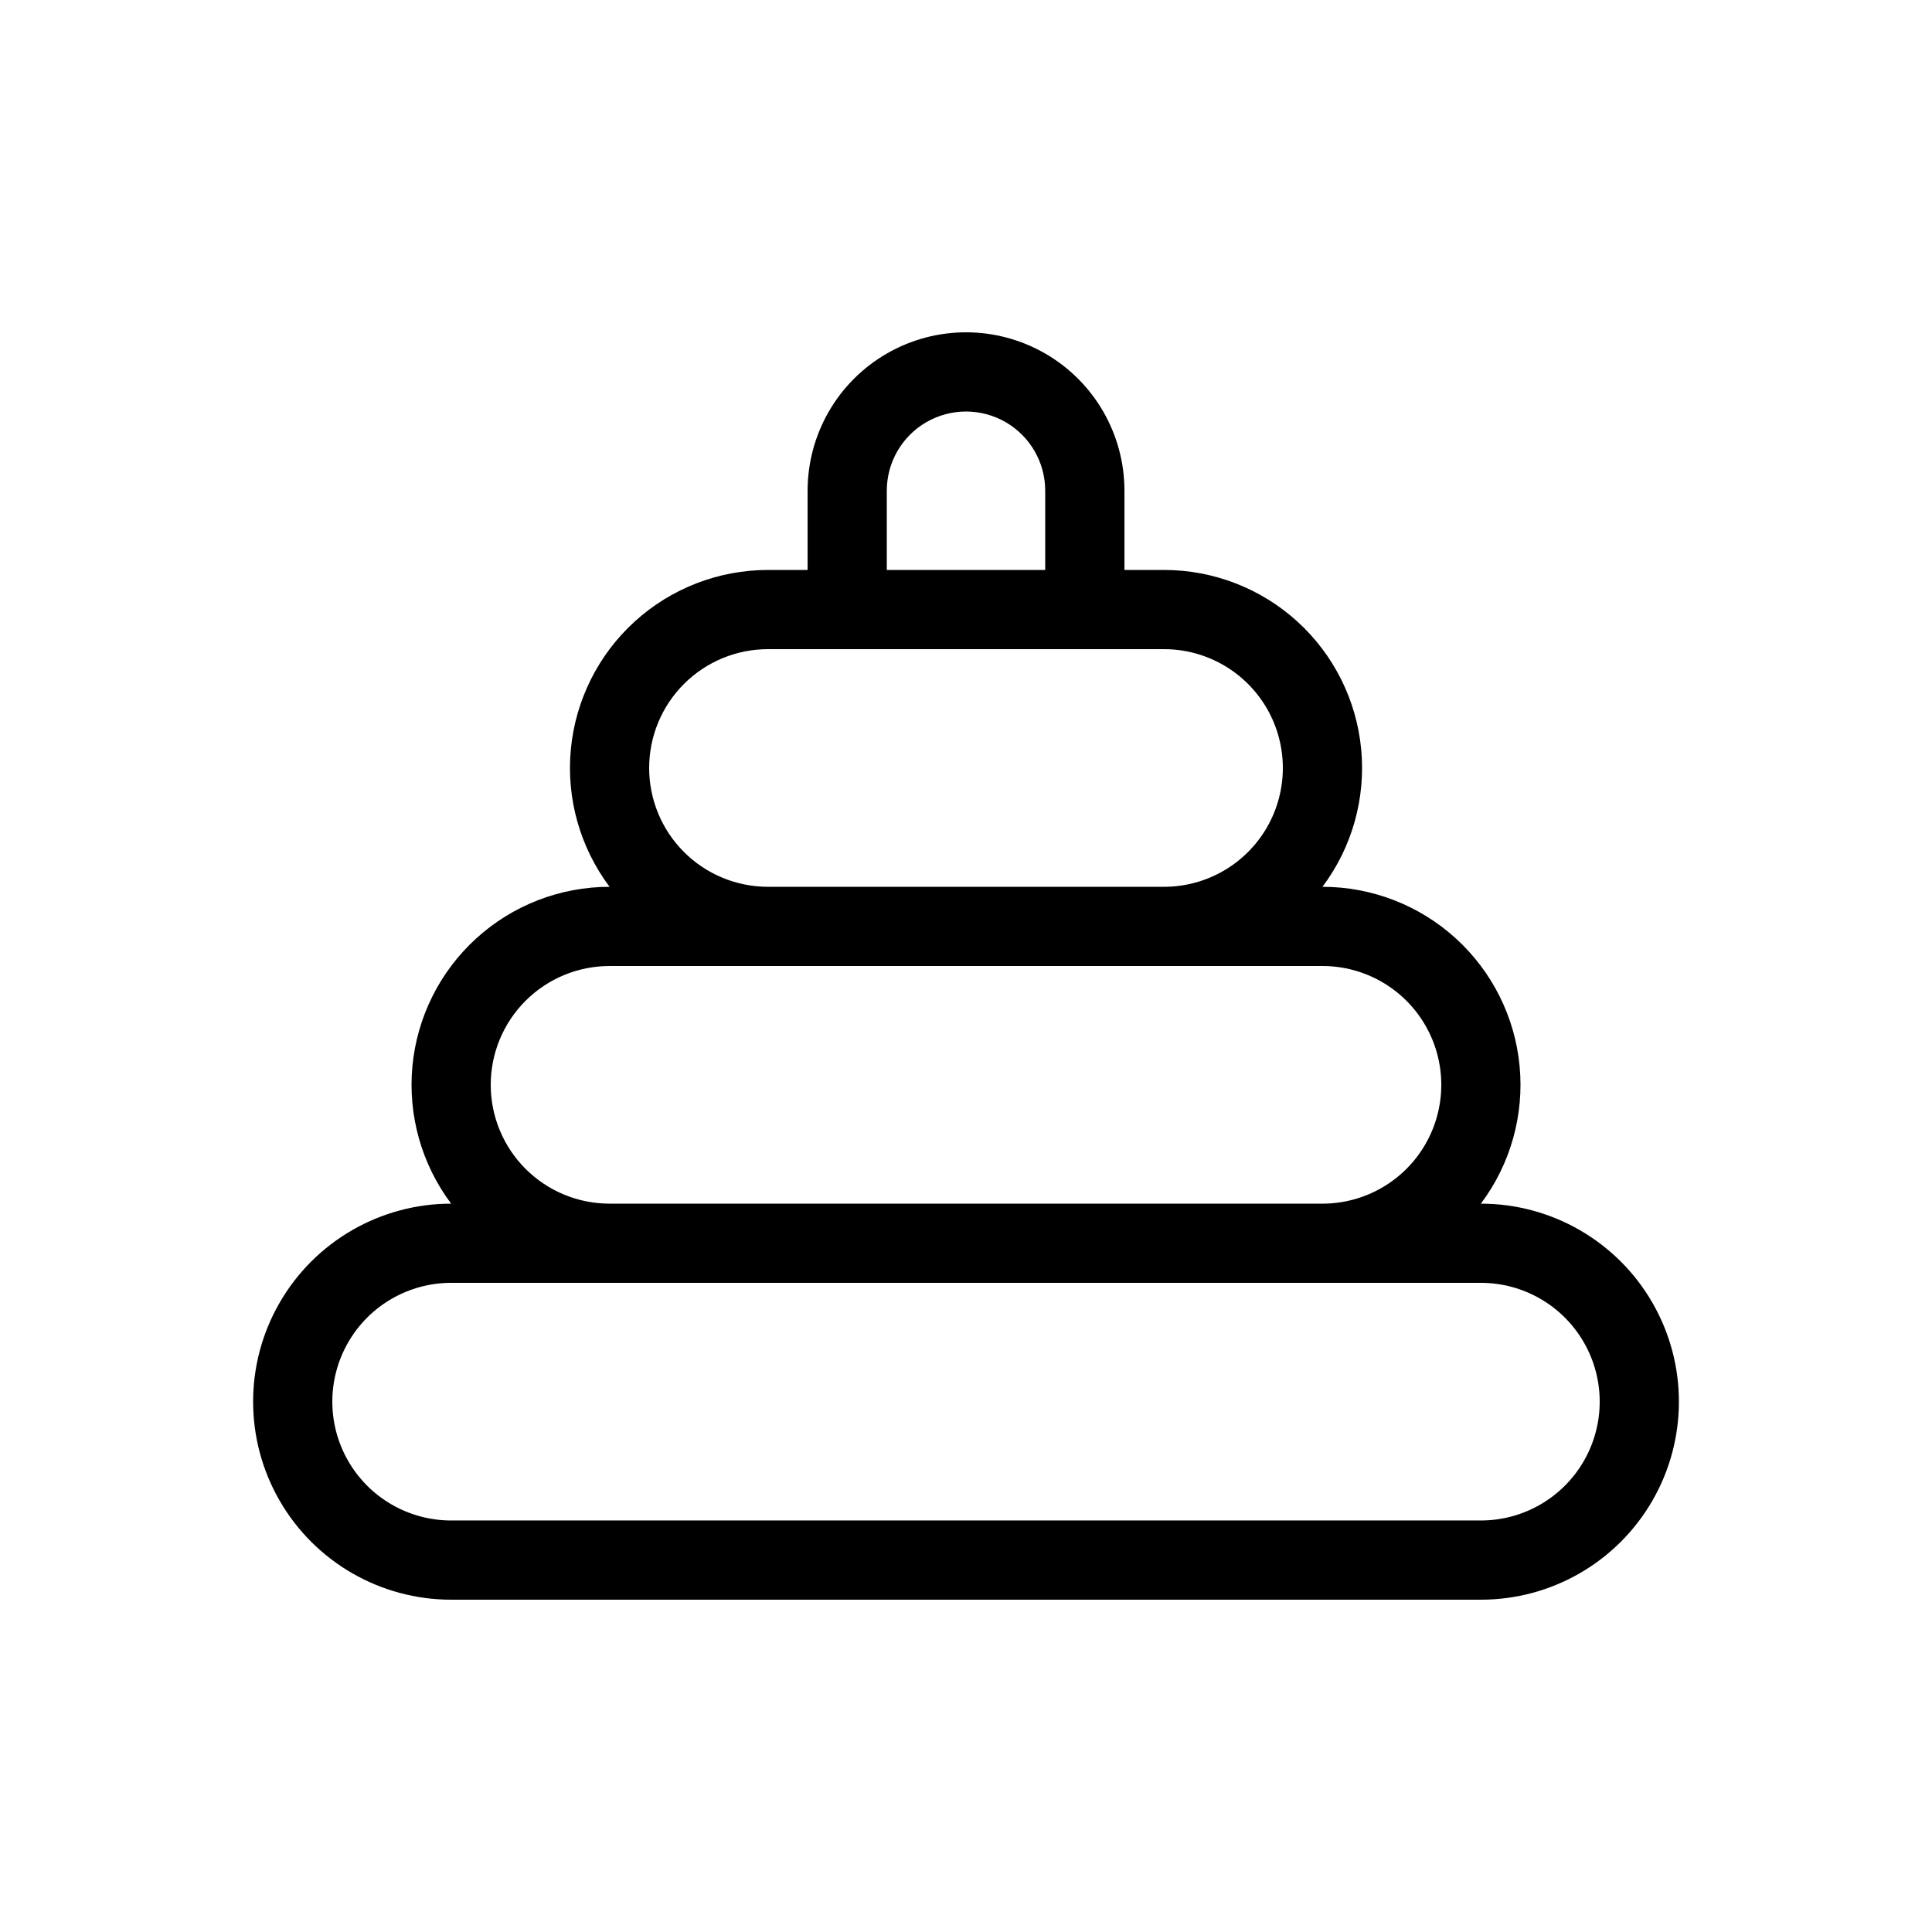 <?xml version="1.0" encoding="UTF-8"?>
<!-- Uploaded to: SVG Repo, www.svgrepo.com, Generator: SVG Repo Mixer Tools -->
<svg fill="#000000" width="800px" height="800px" version="1.1" viewBox="144 144 512 512" xmlns="http://www.w3.org/2000/svg">
 <path d="m536.45 462.98c7.836-10.449 11.496-23.445 10.262-36.445-1.23-13.004-7.269-25.078-16.93-33.867-9.664-8.789-22.254-13.656-35.316-13.656 7.84-10.449 11.496-23.445 10.262-36.445-1.23-13.004-7.269-25.078-16.93-33.867-9.664-8.789-22.254-13.656-35.312-13.656h-10.496v-20.992c0-15-8.004-28.859-20.992-36.359-12.992-7.5-28.996-7.5-41.984 0-12.992 7.5-20.992 21.359-20.992 36.359v20.992h-10.496c-13.062 0-25.652 4.867-35.312 13.656-9.664 8.789-15.699 20.863-16.934 33.867-1.234 13 2.426 25.996 10.262 36.445-13.062 0-25.652 4.867-35.312 13.656-9.664 8.789-15.699 20.863-16.934 33.867-1.234 13 2.426 25.996 10.262 36.445-18.75 0-36.074 10-45.449 26.238-9.375 16.238-9.375 36.242 0 52.48 9.375 16.238 26.699 26.238 45.449 26.238h272.89c18.75 0 36.074-10 45.449-26.238 9.375-16.238 9.375-36.242 0-52.48-9.375-16.238-26.699-26.238-45.449-26.238zm-157.44-188.93c0-7.5 4-14.43 10.496-18.18 6.492-3.75 14.496-3.75 20.992 0 6.492 3.75 10.496 10.68 10.496 18.18v20.992h-41.984zm-62.977 73.473c0-8.352 3.316-16.363 9.223-22.266 5.902-5.906 13.914-9.223 22.266-9.223h104.96c11.246 0 21.645 6 27.27 15.742 5.621 9.742 5.621 21.746 0 31.488-5.625 9.742-16.023 15.746-27.27 15.746h-104.96c-8.352 0-16.363-3.32-22.266-9.223-5.906-5.906-9.223-13.914-9.223-22.266zm-41.984 83.969c0-8.352 3.316-16.363 9.223-22.266 5.906-5.906 13.914-9.223 22.266-9.223h188.93c11.25 0 21.648 6 27.27 15.742 5.625 9.742 5.625 21.746 0 31.488-5.621 9.742-16.02 15.746-27.27 15.746h-188.93c-8.352 0-16.359-3.32-22.266-9.223-5.906-5.906-9.223-13.918-9.223-22.266zm262.4 115.45h-272.89c-11.25 0-21.645-6-27.27-15.742-5.625-9.742-5.625-21.746 0-31.488 5.625-9.742 16.02-15.746 27.27-15.746h272.89c11.25 0 21.645 6.004 27.27 15.746 5.625 9.742 5.625 21.746 0 31.488-5.625 9.742-16.02 15.742-27.27 15.742z"/>
</svg>